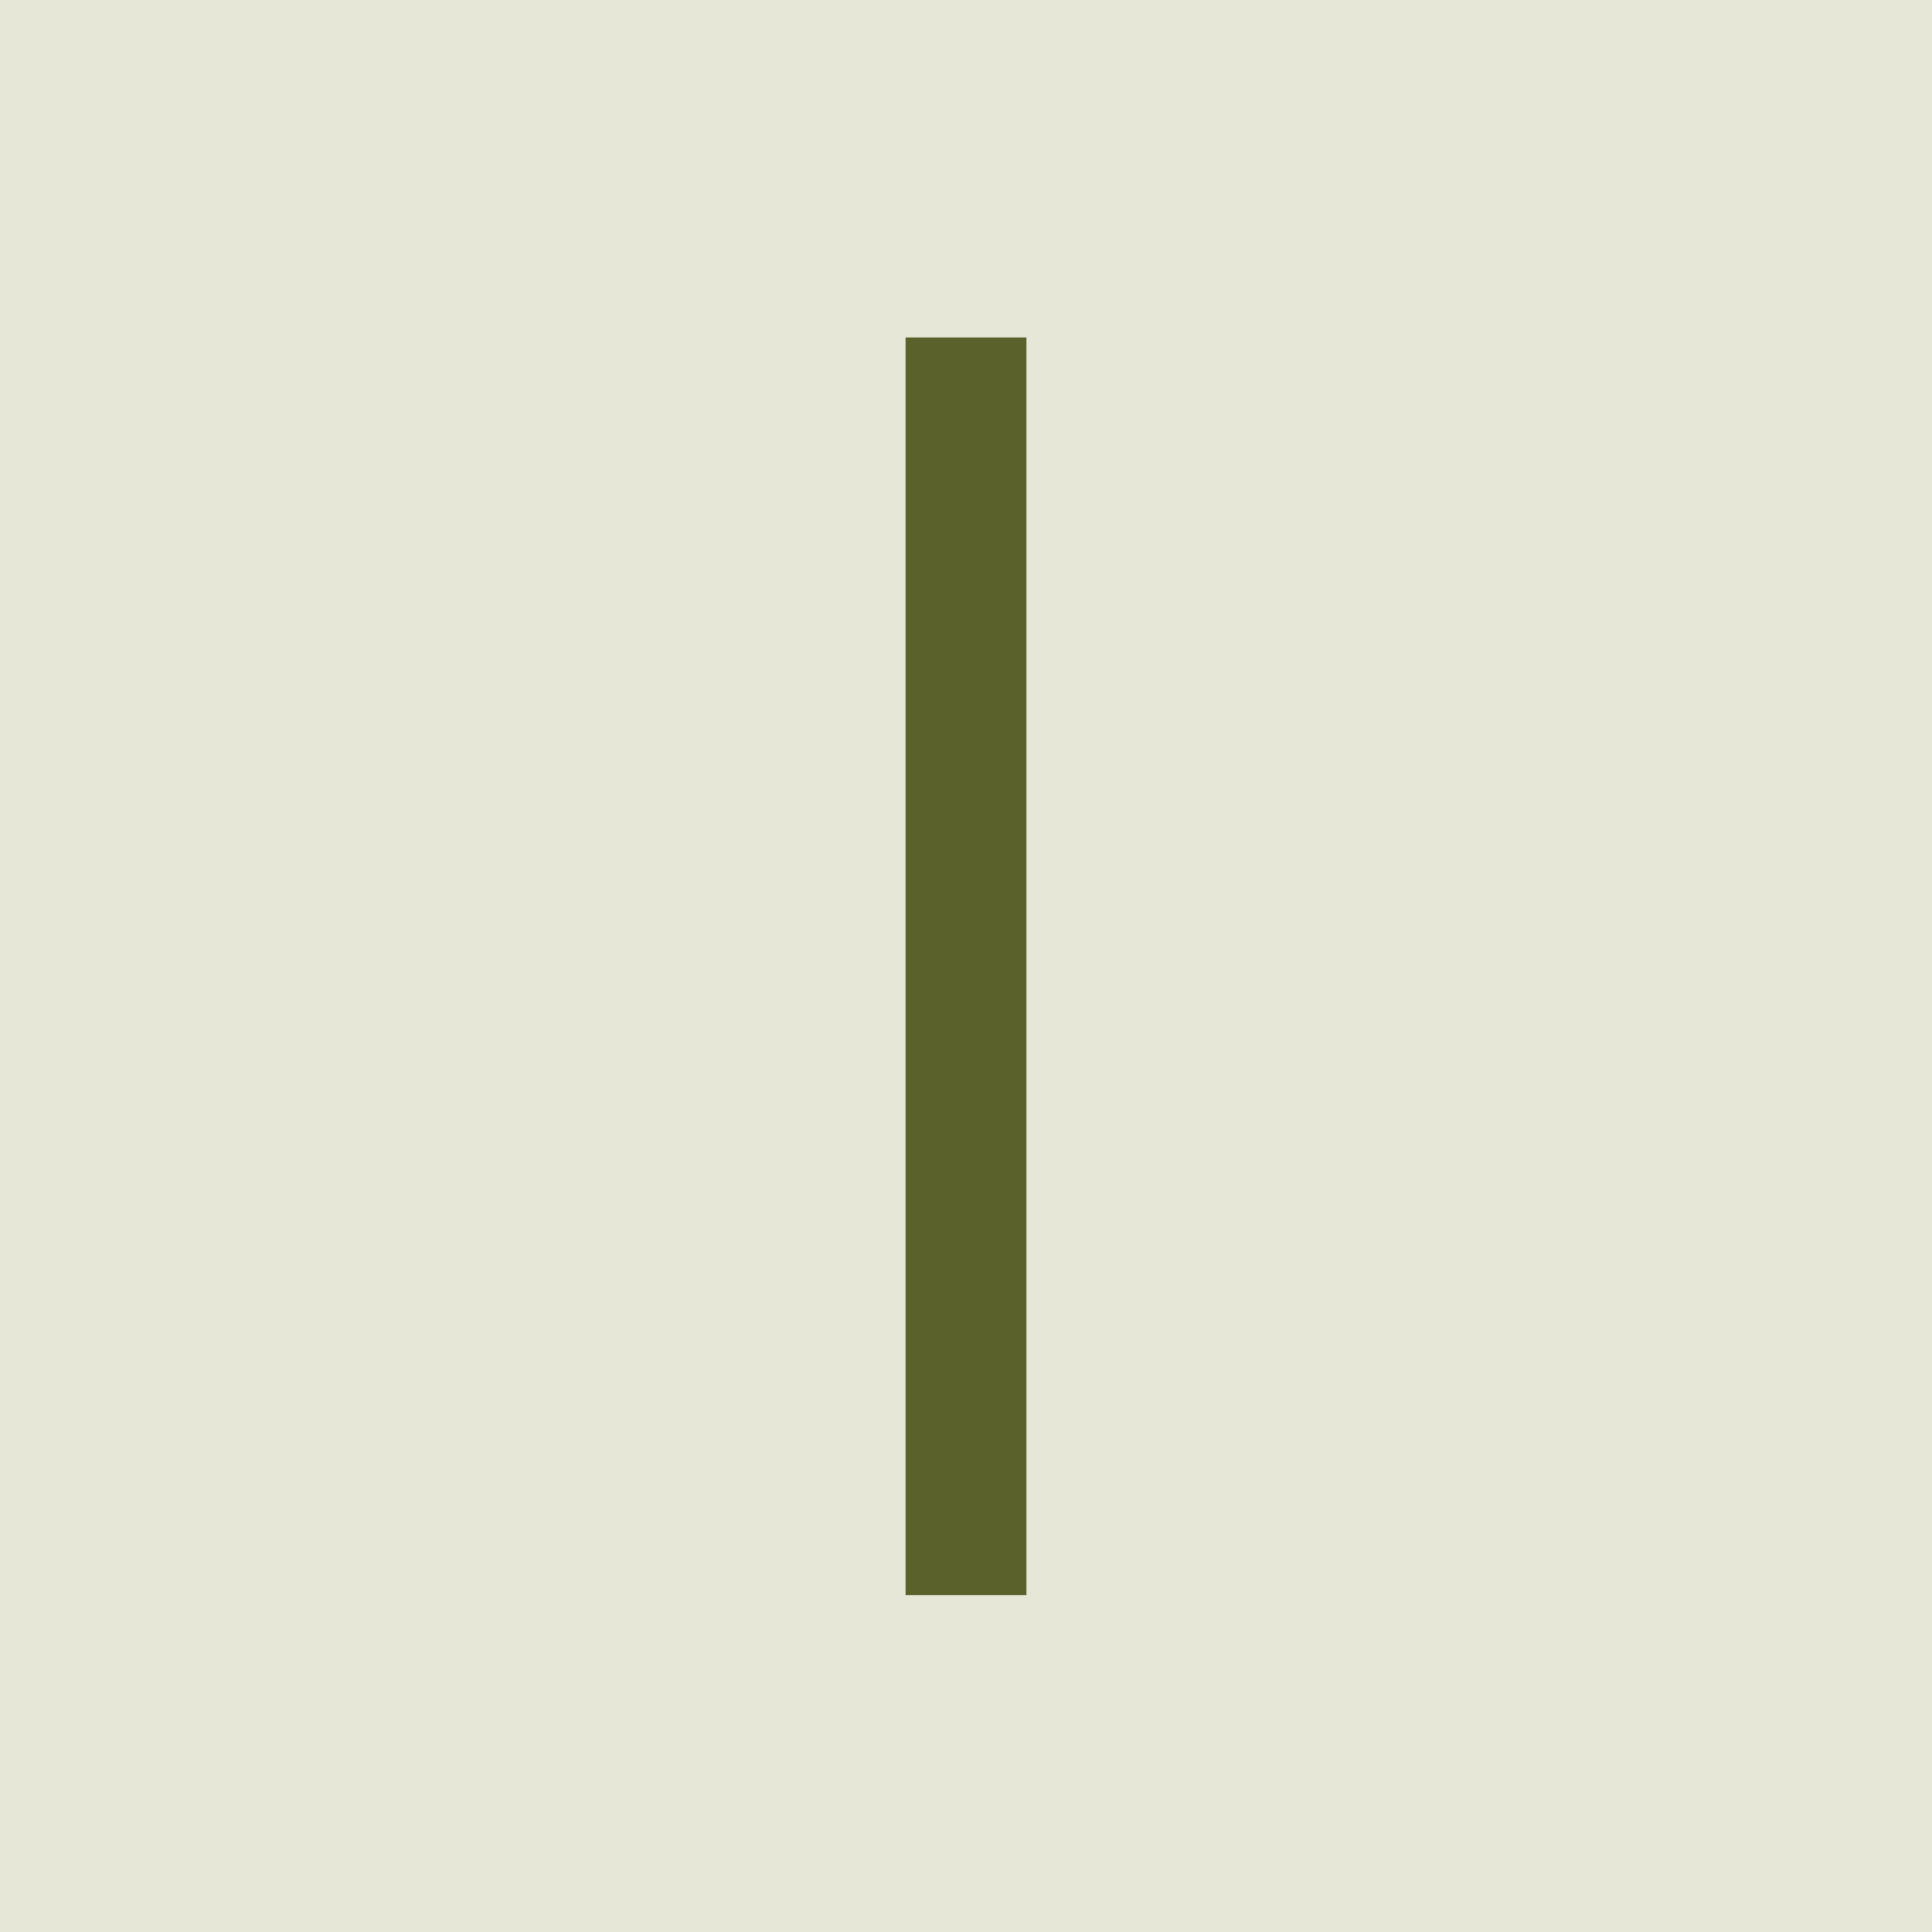 <svg xml:space="preserve" style="enable-background:new 0 0 32 32;" viewBox="0 0 32 32" y="0px" x="0px" xmlns:xlink="http://www.w3.org/1999/xlink" xmlns="http://www.w3.org/2000/svg" id="Layer_1" version="1.1">
<style type="text/css">
	.st0{fill:#E6E7D6;}
	.st1{display:none;fill:#5A612B;}
	.st2{fill:none;stroke:#5A612A;stroke-width:2;stroke-miterlimit:10;}
</style>
<g>
	<rect height="32" width="32" class="st0"></rect>
	<g>
		<g>
			<path d="M18.8,24.12h-0.5v-3.5h-4.16v3.5h-0.5V17h0.5v3.16h4.16V17h0.5V24.12z" class="st1"></path>
			<path d="M20.22,15.47l2.51-2.72h-0.7l-3.25,3.57h-0.03l0.04-1.75v-4.04c-0.16,0-0.33,0-0.5,0.01
				c0,2.22-0.04,4.76-0.08,5.75v2.83h0.58v-2.27l1.04-0.95l2.42,3.22h0.7L20.22,15.47z" class="st1"></path>
		</g>
		<path d="M16,5.59c0,6.94,0,13.89,0,20.83" class="st2"></path>
	</g>
</g>
</svg>
